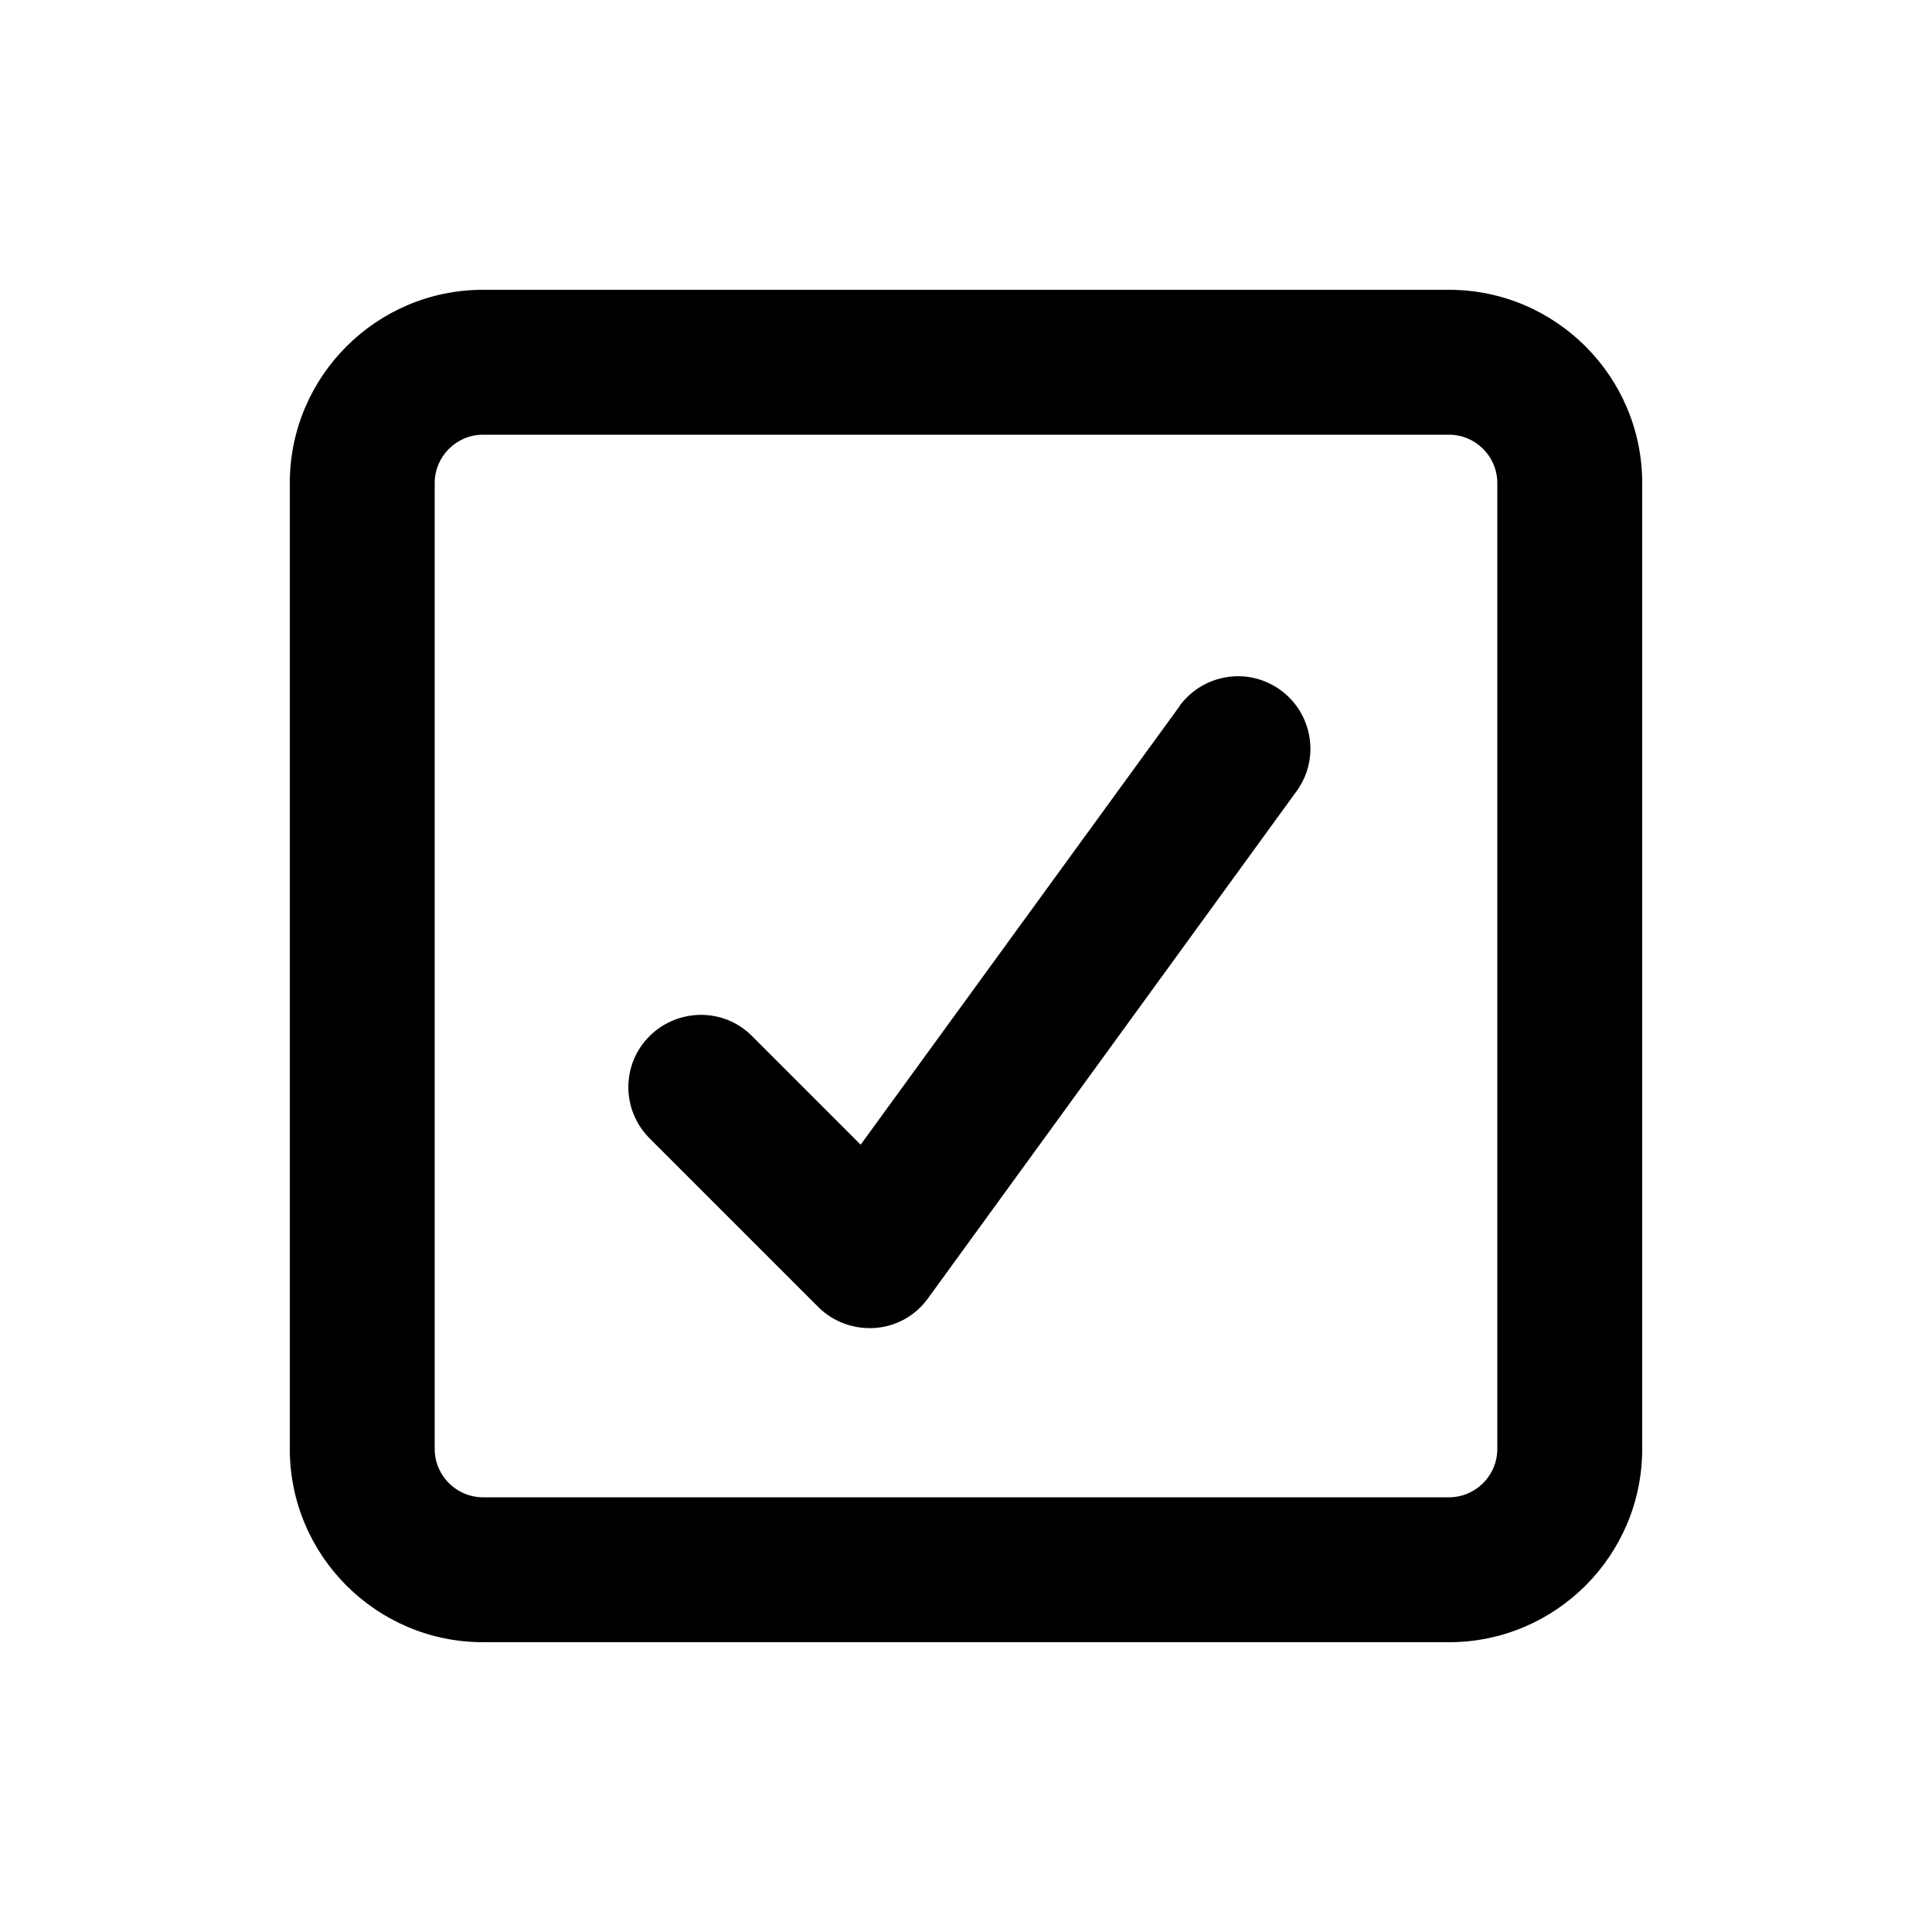 <svg xmlns="http://www.w3.org/2000/svg" viewBox="0 0 640 640"><!--! Font Awesome Free 7.1.0 by @fontawesome - https://fontawesome.com License - https://fontawesome.com/license/free (Icons: CC BY 4.0, Fonts: SIL OFL 1.1, Code: MIT License) Copyright 2025 Fonticons, Inc. --><path fill="currentColor" d="M480 96C515.3 96 544 124.7 544 160L544 480C544 515.3 515.3 544 480 544L160 544C124.7 544 96 515.3 96 480L96 160C96 124.7 124.7 96 160 96L480 96zM160 144C151.2 144 144 151.2 144 160L144 480C144 488.8 151.2 496 160 496L480 496C488.8 496 496 488.8 496 480L496 160C496 151.2 488.8 144 480 144L160 144zM390.7 233.9C398.5 223.2 413.5 220.8 424.2 228.6C434.9 236.4 437.3 251.4 429.5 262.1L307.4 430.1C303.3 435.8 296.9 439.4 289.9 439.9C282.9 440.4 276 437.9 271.1 433L215.2 377.1C205.8 367.7 205.8 352.5 215.2 343.2C224.6 333.9 239.8 333.8 249.1 343.2L285.1 379.2L390.7 234z"/></svg>